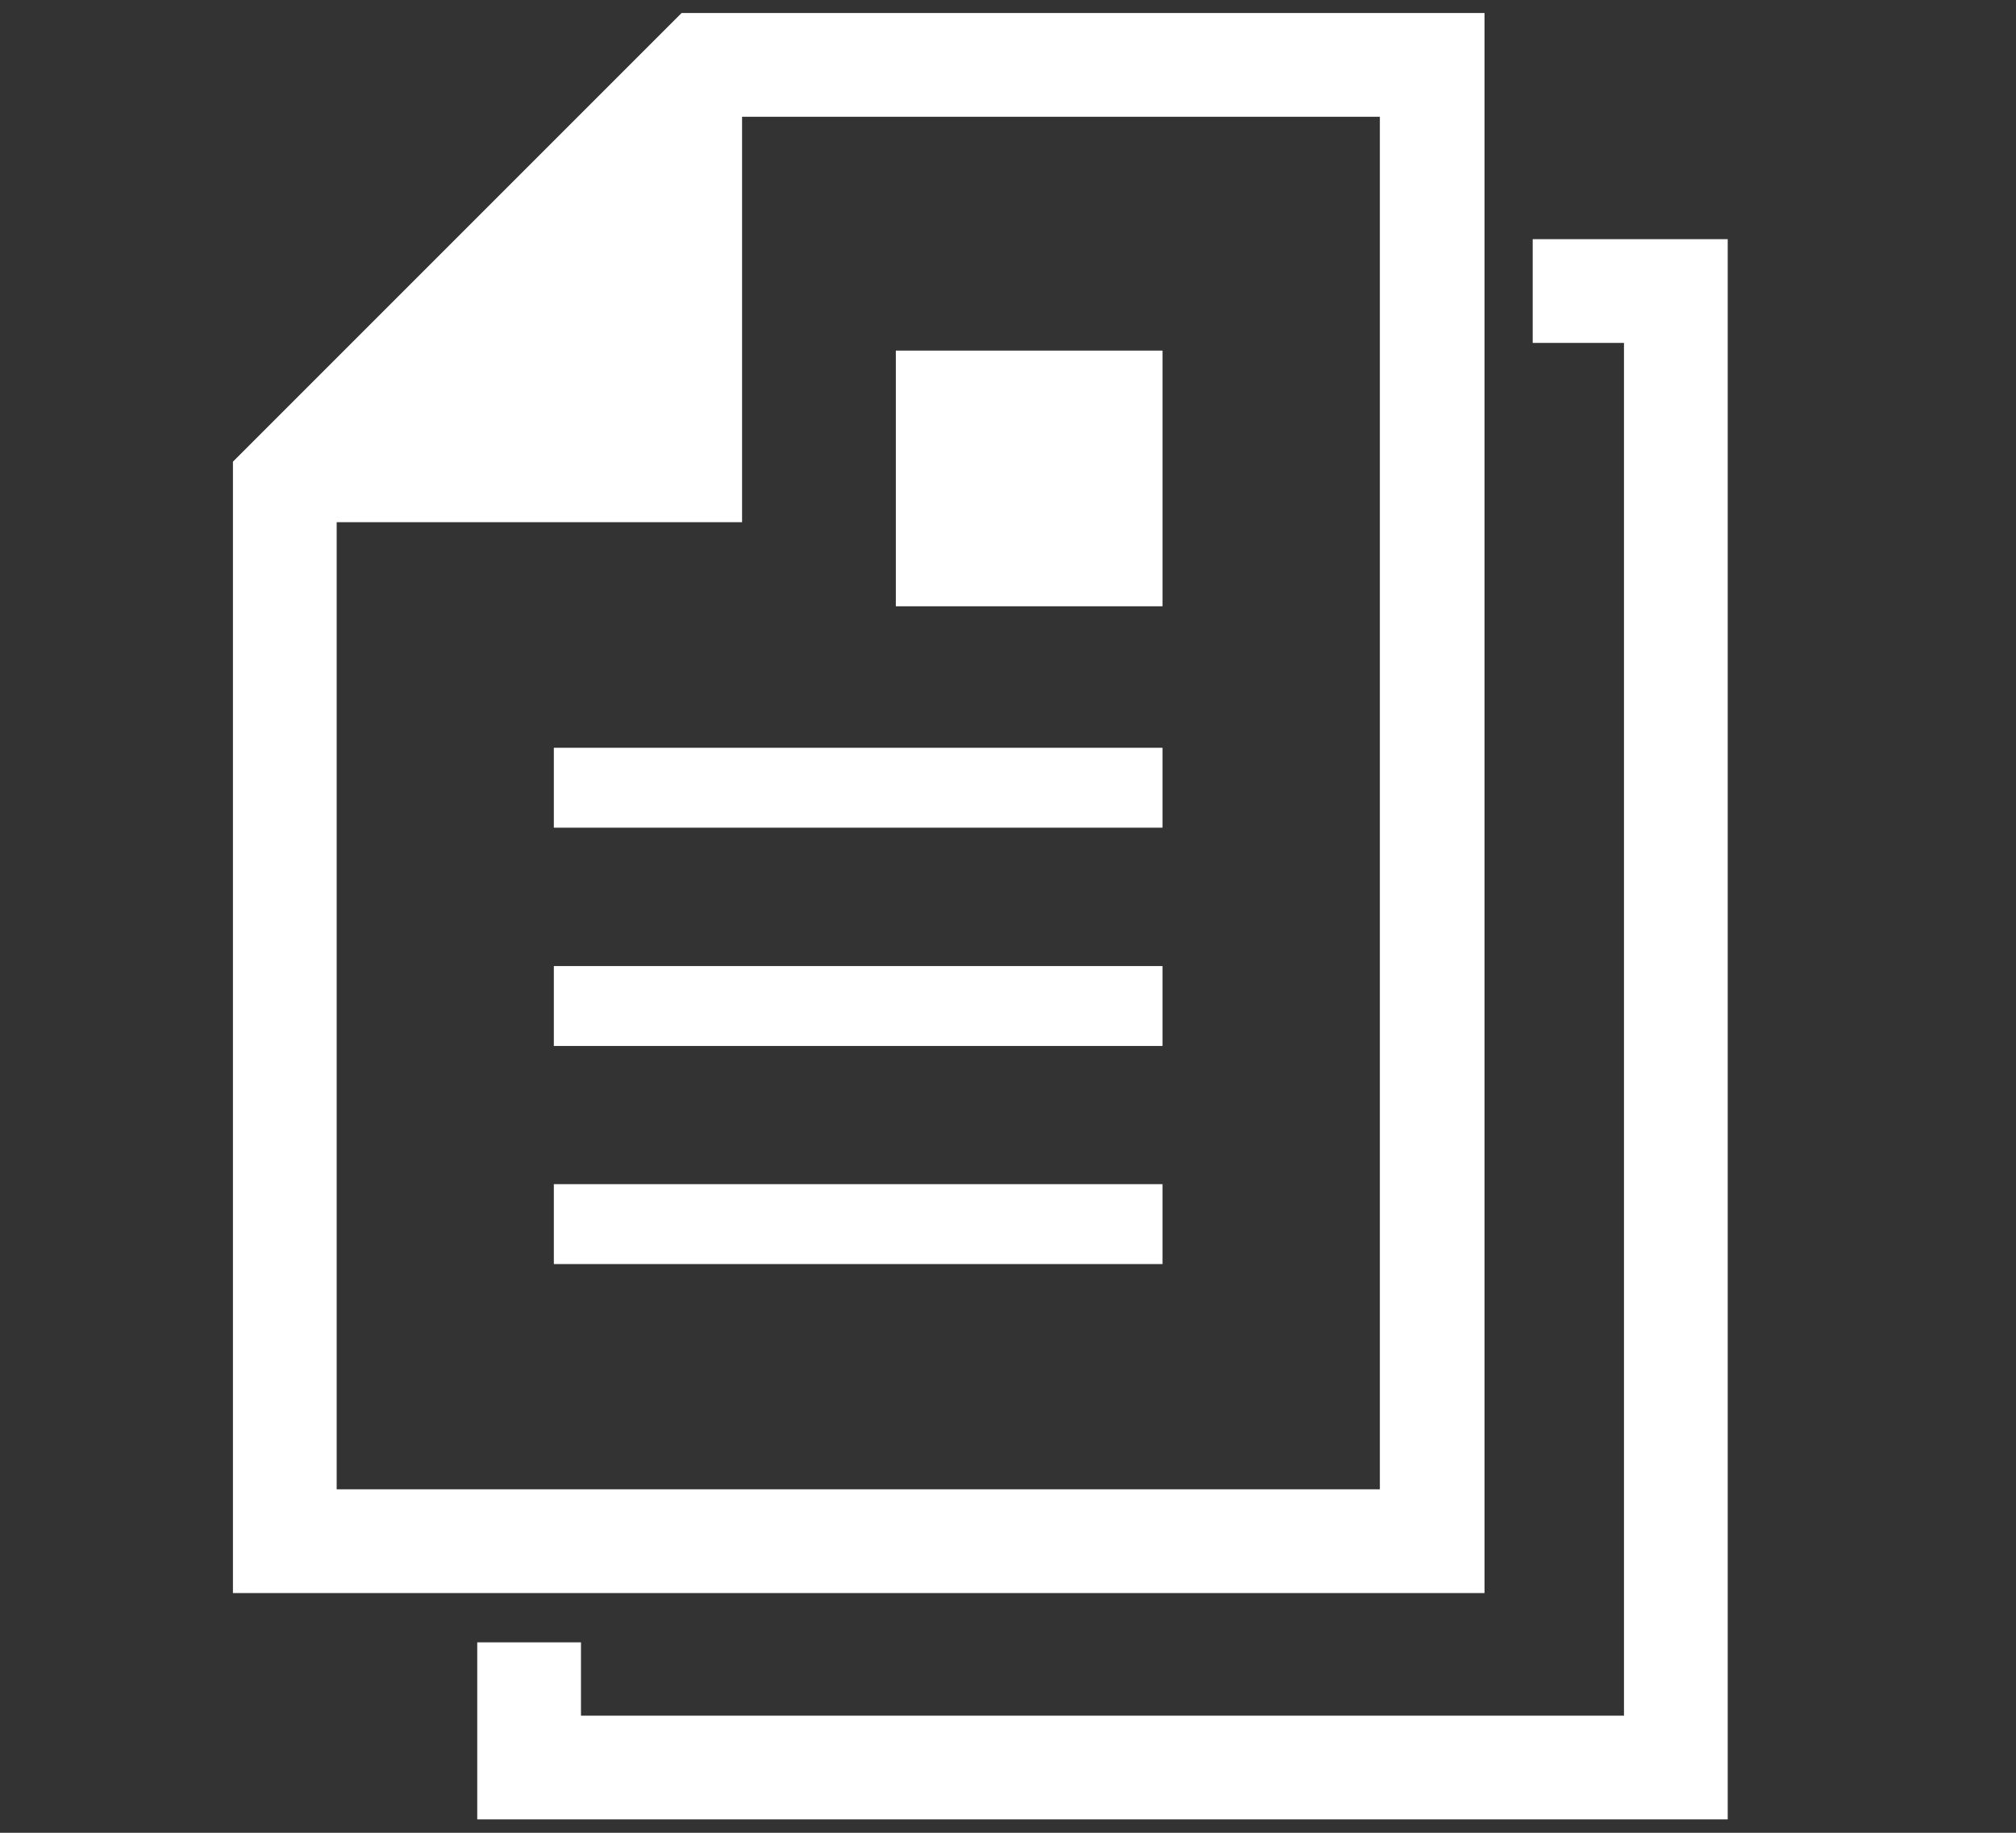 <svg id="レイヤー_1" data-name="レイヤー 1" xmlns="http://www.w3.org/2000/svg" viewBox="0 0 110 100" width="110" height="100"><rect x="0" y="0" width="110" height="100" fill="#333333" stroke="none"/><defs><style>.cls-1{fill:#fff;}</style></defs><title>publicpaperWork01</title><path class="cls-1" d="M81,.71H37.19L12.71,25.19V86.92H81V.71ZM75.29,81.26H18.37V28.49H40.49V6.37h34.8V81.26Z"/><rect class="cls-1" x="30.22" y="40.8" width="33.21" height="4.36"/><rect class="cls-1" x="30.22" y="52.71" width="33.21" height="4.36"/><rect class="cls-1" x="30.22" y="64.61" width="33.21" height="4.36"/><rect class="cls-1" x="48.88" y="19.13" width="14.55" height="13.95"/><polygon class="cls-1" points="83.63 13.05 83.63 18.71 88.61 18.71 88.61 93.61 31.7 93.61 31.7 89.61 26.04 89.61 26.04 99.27 94.27 99.27 94.27 13.05 83.63 13.05"/></svg>